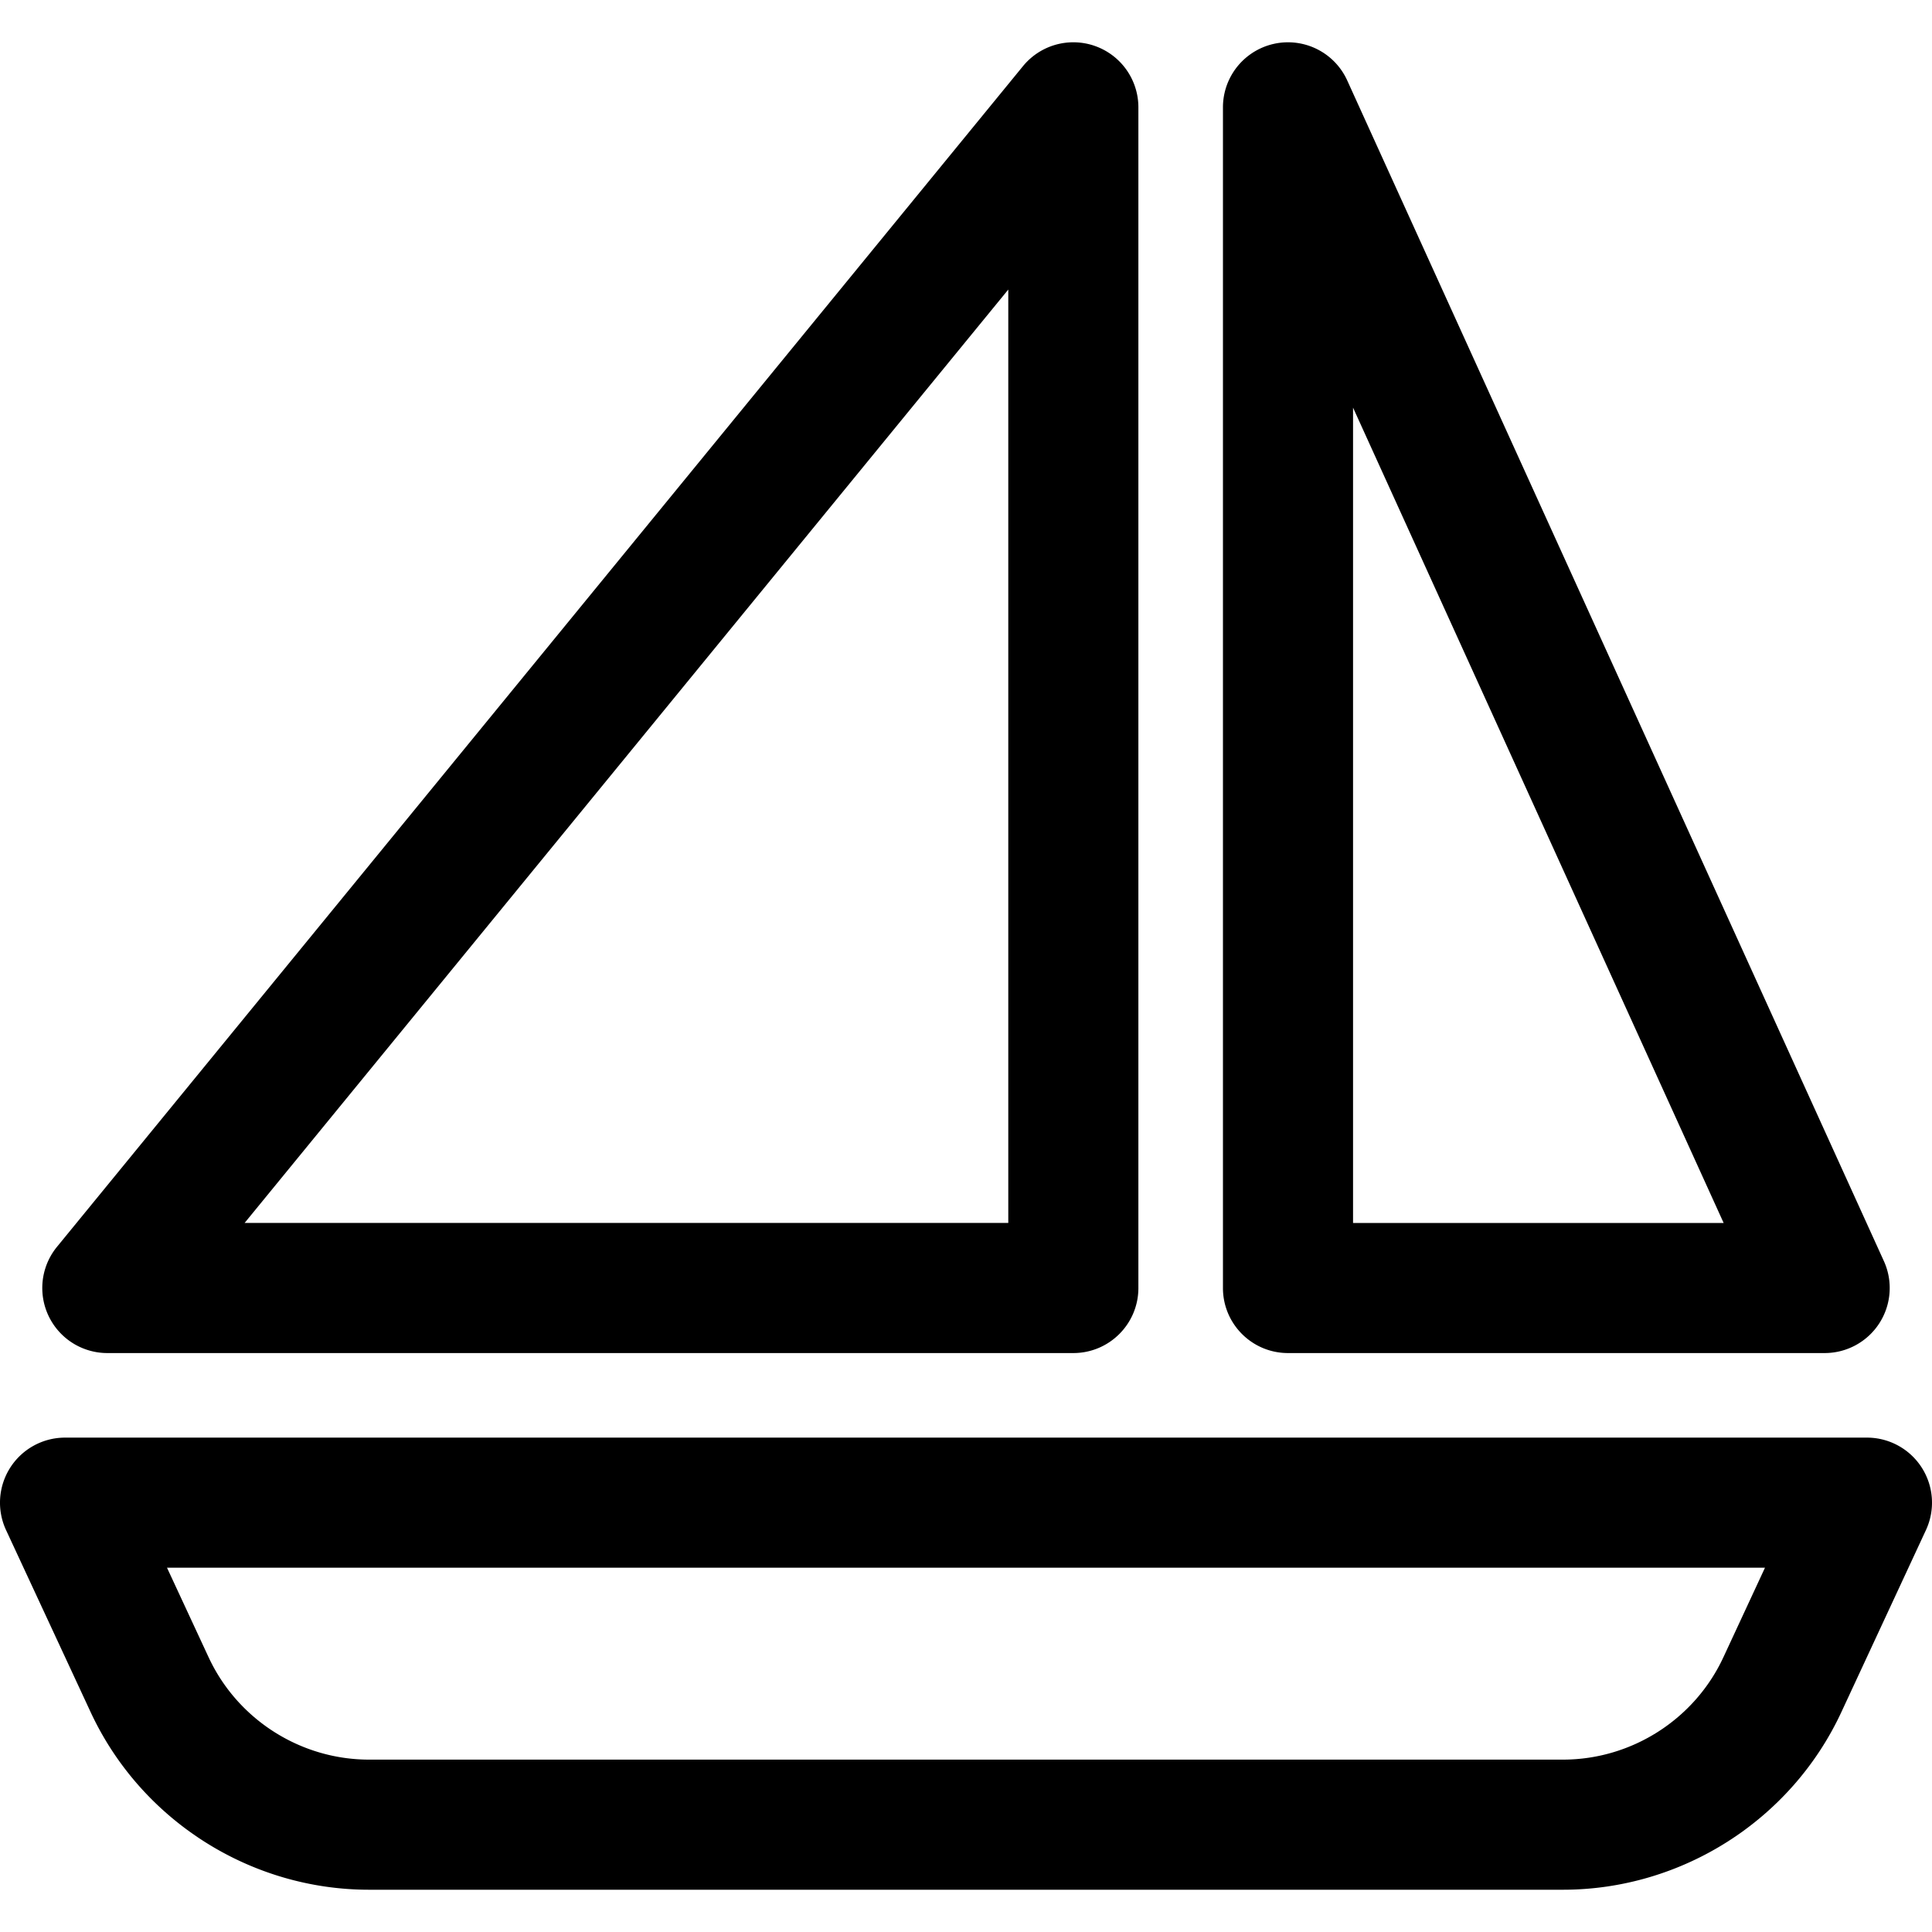 <svg xmlns="http://www.w3.org/2000/svg" viewBox="0 0 297 297" xml:space="preserve"><path d="M295.431 225.622a10 10 0 0 0-8.431-4.621H10a10 10 0 0 0-9.069 14.214l13 27.979c7.707 16.589 24.507 27.308 42.799 27.308h183.539c18.292 0 35.092-10.719 42.798-27.307l13.001-27.979a10 10 0 0 0-.637-9.594m-30.501 29.145c-4.44 9.558-14.12 15.733-24.66 15.733H56.73c-10.54 0-20.22-6.176-24.661-15.734L25.673 241h245.652zM16.5 208.001H165c5.522 0 10-4.478 10-10v-181.5a10 10 0 0 0-17.74-6.332l-148.5 181.5a10 10 0 0 0 7.74 16.332M155 44.514V188H37.602zm43 163.487h82.5a10 10 0 0 0 9.103-14.138l-82.5-181.5A10 10 0 0 0 188 16.501v181.5c0 5.522 4.477 10 10 10m10-145.334 56.97 125.334H208z"/></svg>
